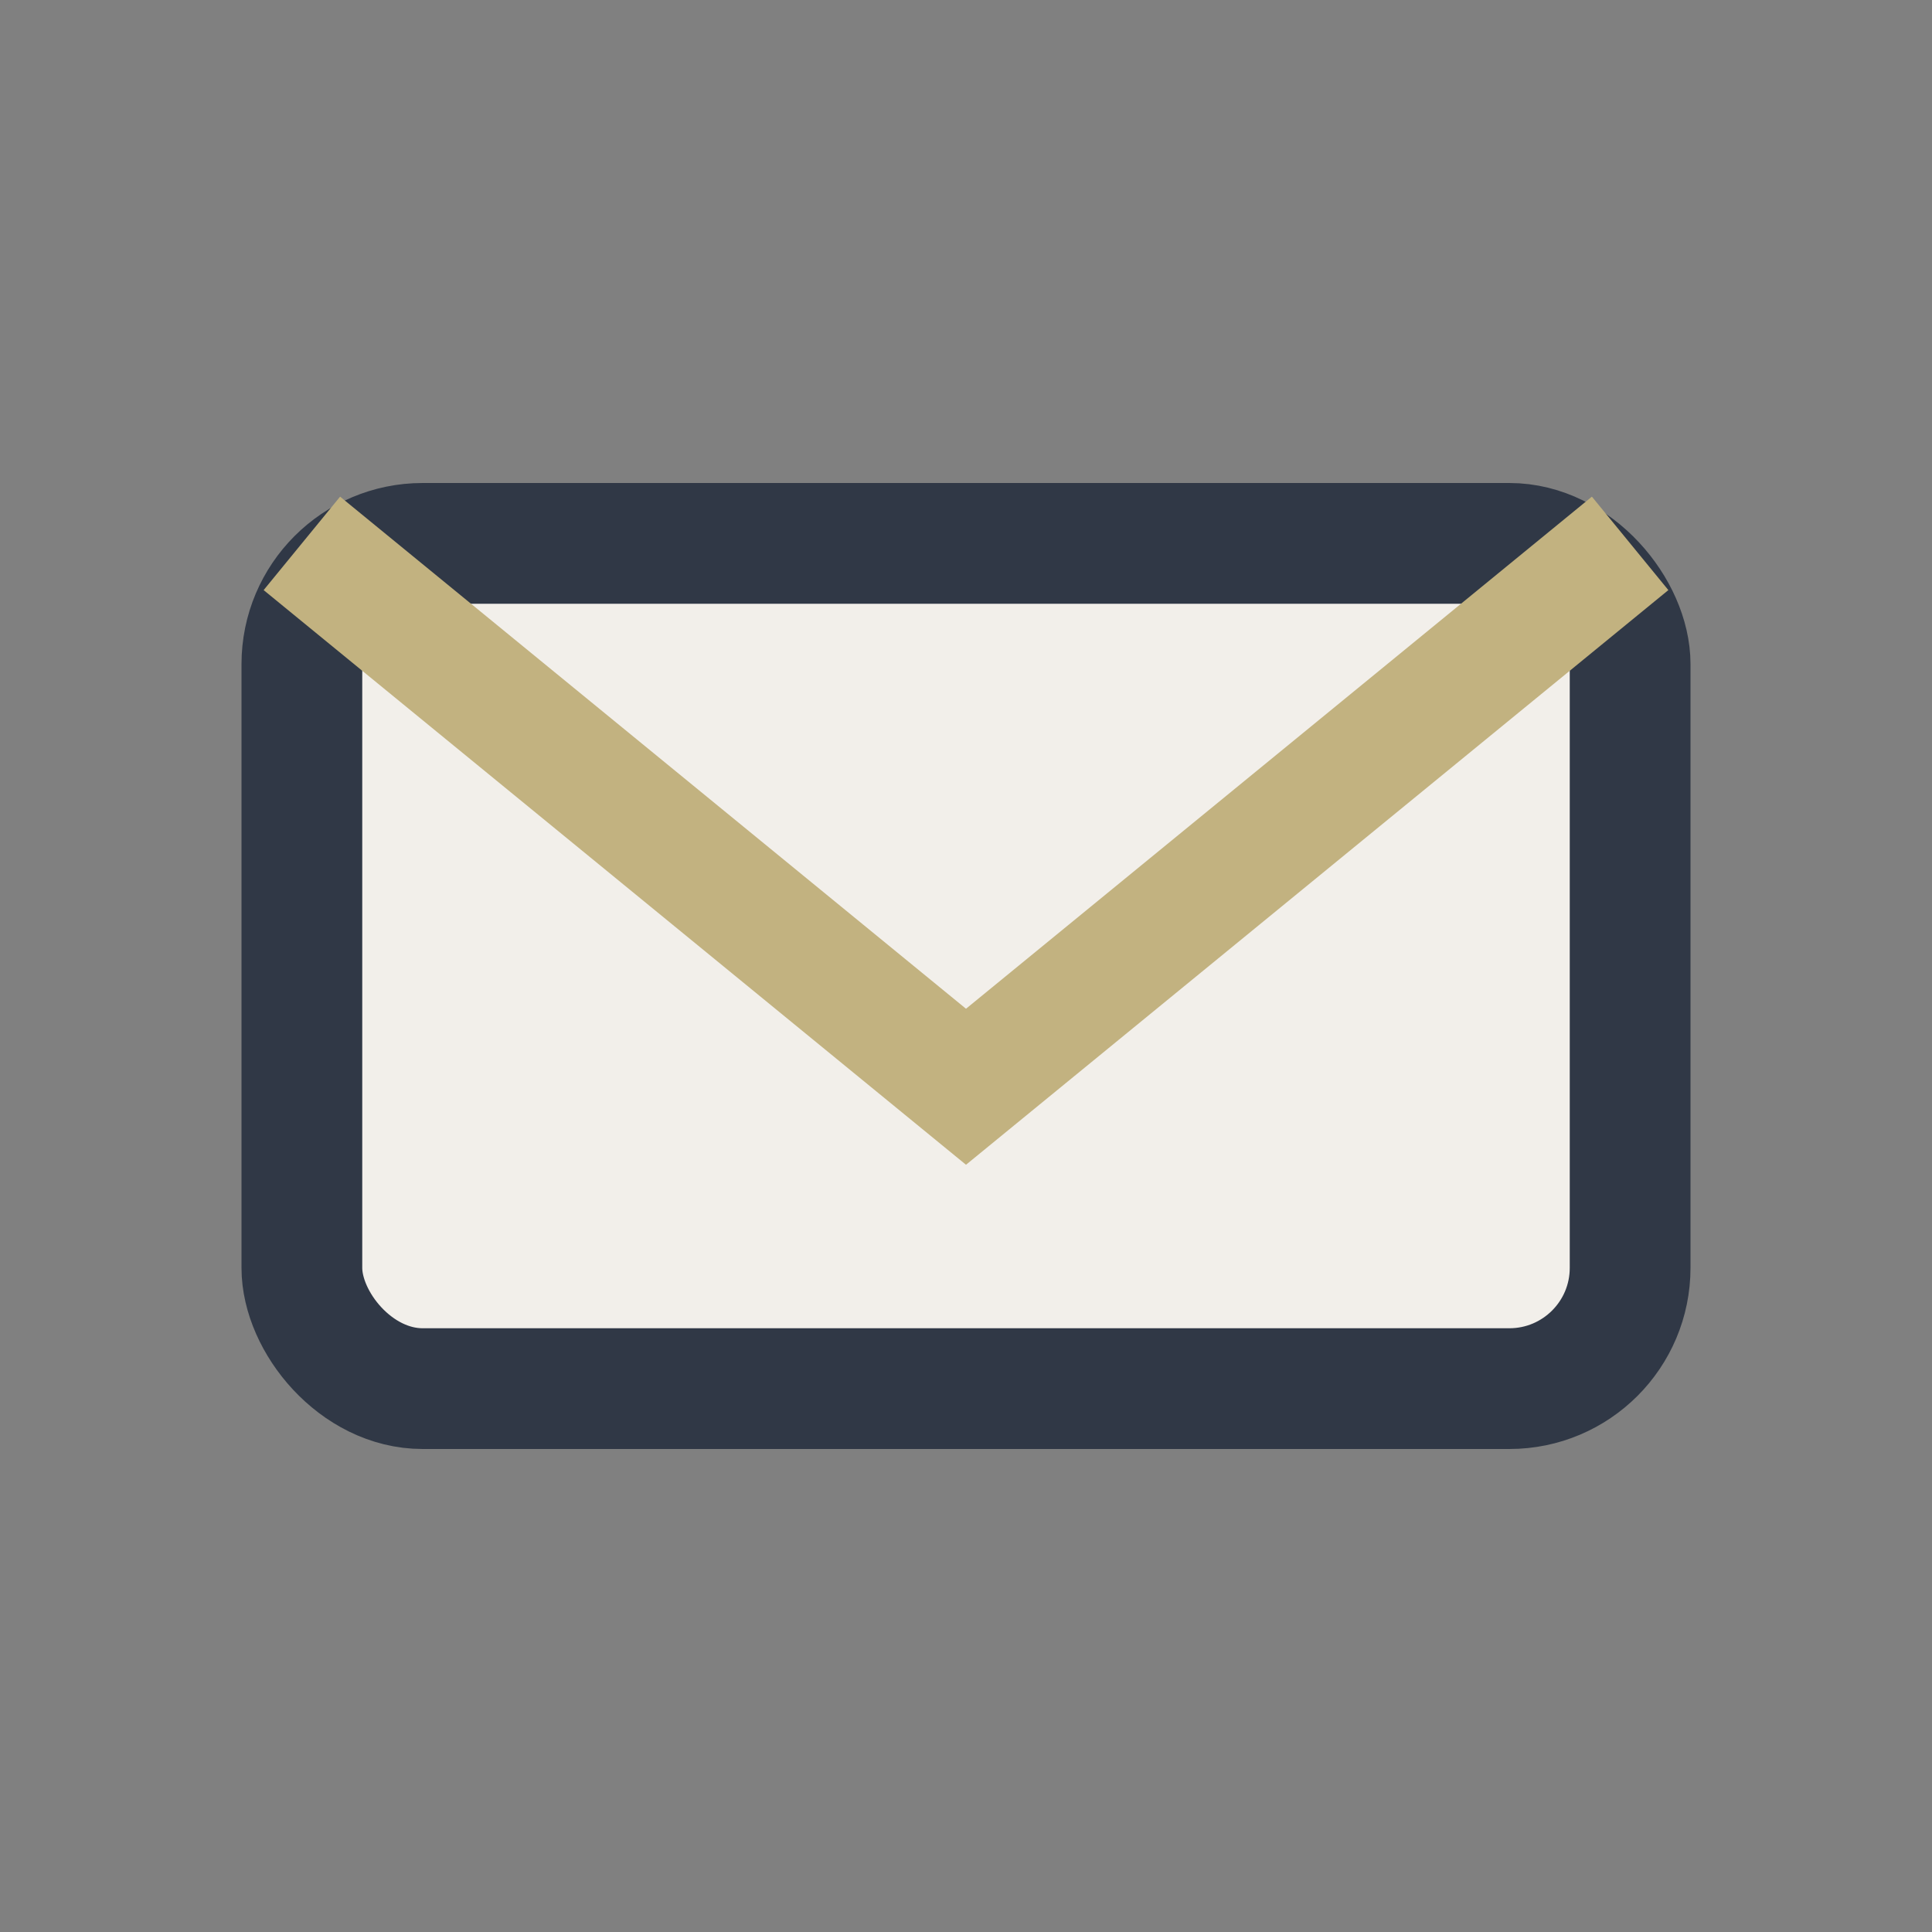 <?xml version="1.0" encoding="UTF-8"?>
<svg xmlns="http://www.w3.org/2000/svg" width="32" height="32" viewBox="0 0 32 32"><rect x="0" y="0" width="32" height="32" fill="#808080" stroke="none"/><rect x="5" y="9" width="22" height="14" rx="2" fill="#F2EFEA" stroke="#303846" stroke-width="2"/><path d="M5 9l11 9 11-9" stroke="#C2B280" stroke-width="2" fill="none"/></svg>